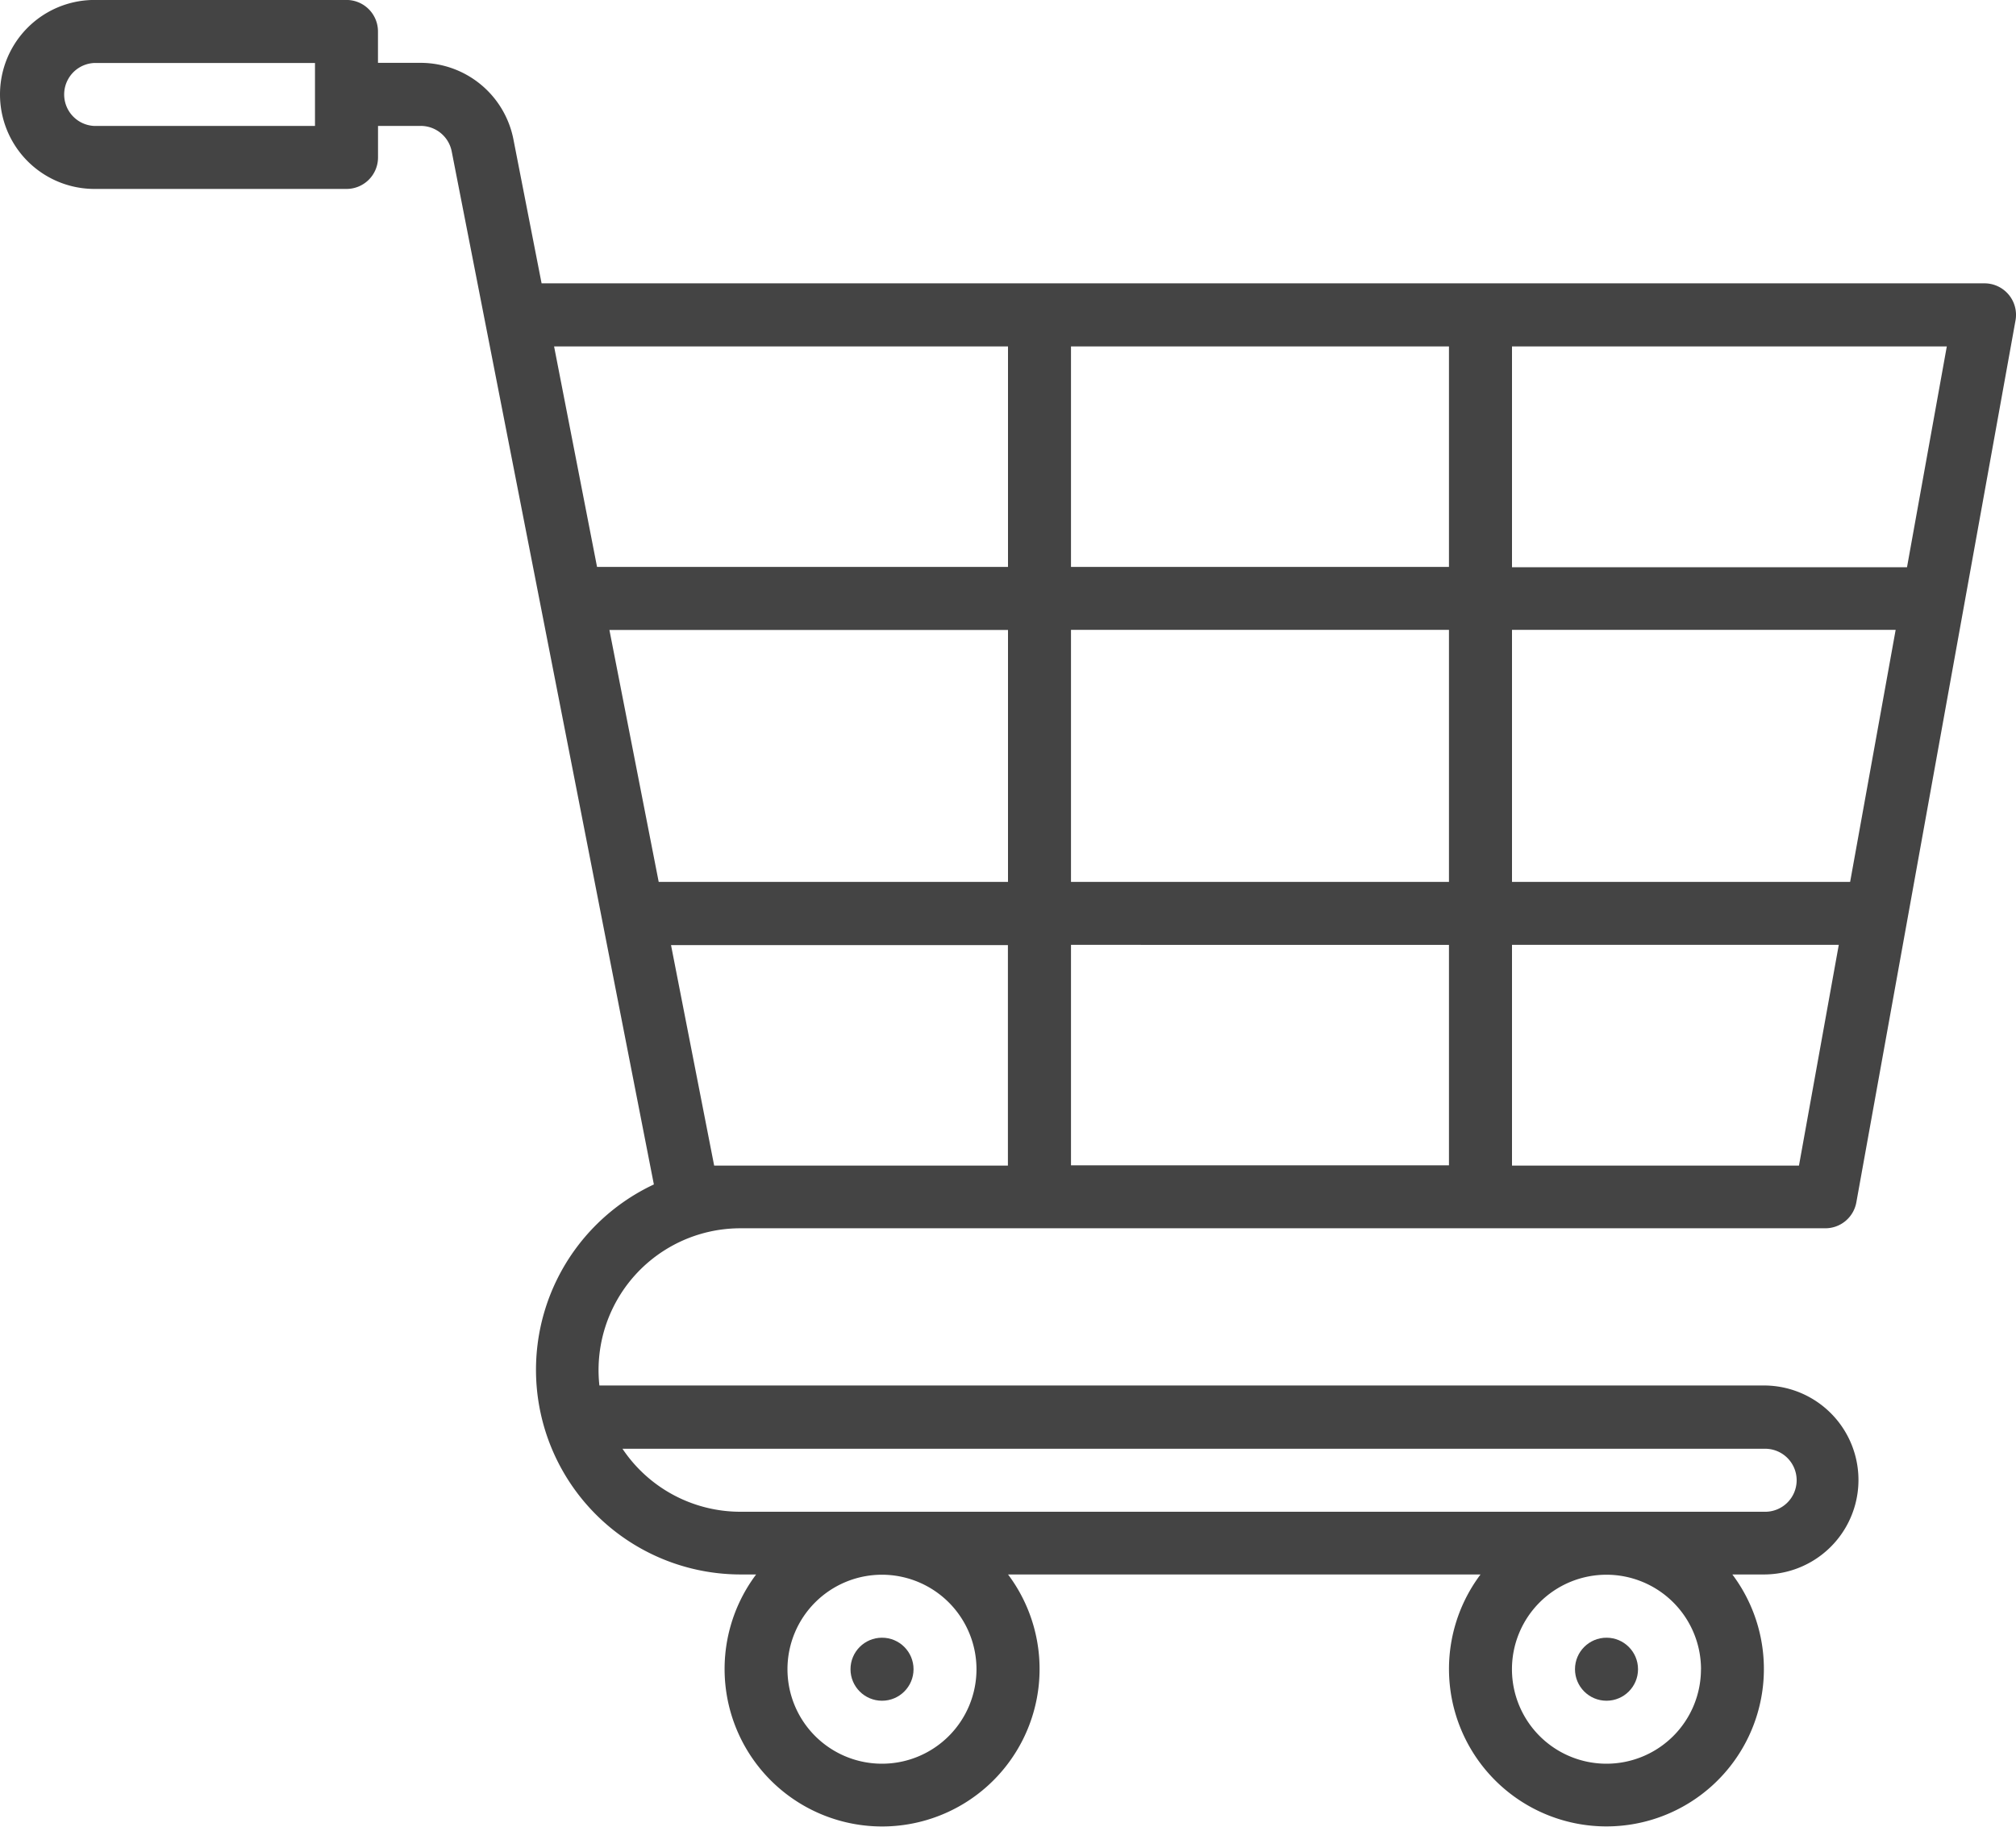 <svg xmlns="http://www.w3.org/2000/svg" width="45.48" height="41.216"><g transform="translate(0 -24.001)" fill="#444"><circle cx=".711" cy=".711" r=".711" transform="translate(19.187 60.953)"/><circle cx=".711" cy=".711" r=".711" transform="translate(35.531 60.953)"/><path d="M16.7 51.715h24.478a.711.711 0 00.7-.584l3.591-19.9a.711.711 0 00-.7-.837H12.218l-.636-3.252a2.136 2.136 0 00-2.092-1.723h-.963v-.711a.711.711 0 00-.71-.708H2.132a2.132 2.132 0 000 4.264h5.685a.711.711 0 00.711-.711v-.711h.962a.712.712 0 01.7.574l4.561 23.31a4.618 4.618 0 001.952 8.8h.355a3.553 3.553 0 105.683 0H33.4a3.552 3.552 0 105.681 0h.713a2.132 2.132 0 100-4.264H13.522a3.2 3.2 0 013.178-3.547zM7.106 26.843H2.132a.711.711 0 010-1.421h4.974zm25.582 11.37V43.9h-8.527v-5.687zm-8.527-1.421v-4.974h8.527v4.974zM41.738 43.9H34.11v-5.687h8.655zm-9.05 1.421v4.974h-8.527V45.32zM22.74 43.9h-7.88l-1.112-5.685h8.992zm-6.629 6.4l-.973-4.974h7.6V50.3zm24.473 0H34.11v-4.98h7.372zm2.437-13.5H34.11v-4.982h9.809zM22.74 31.818v4.974h-9.271l-.969-4.974zm-.711 29.846a2.132 2.132 0 11-2.129-2.132 2.134 2.134 0 012.129 2.132zm16.344 0a2.132 2.132 0 11-2.132-2.132 2.134 2.134 0 012.133 2.132zm1.421-4.974a.711.711 0 110 1.421H16.7a3.2 3.2 0 01-2.657-1.421z"/></g></svg>